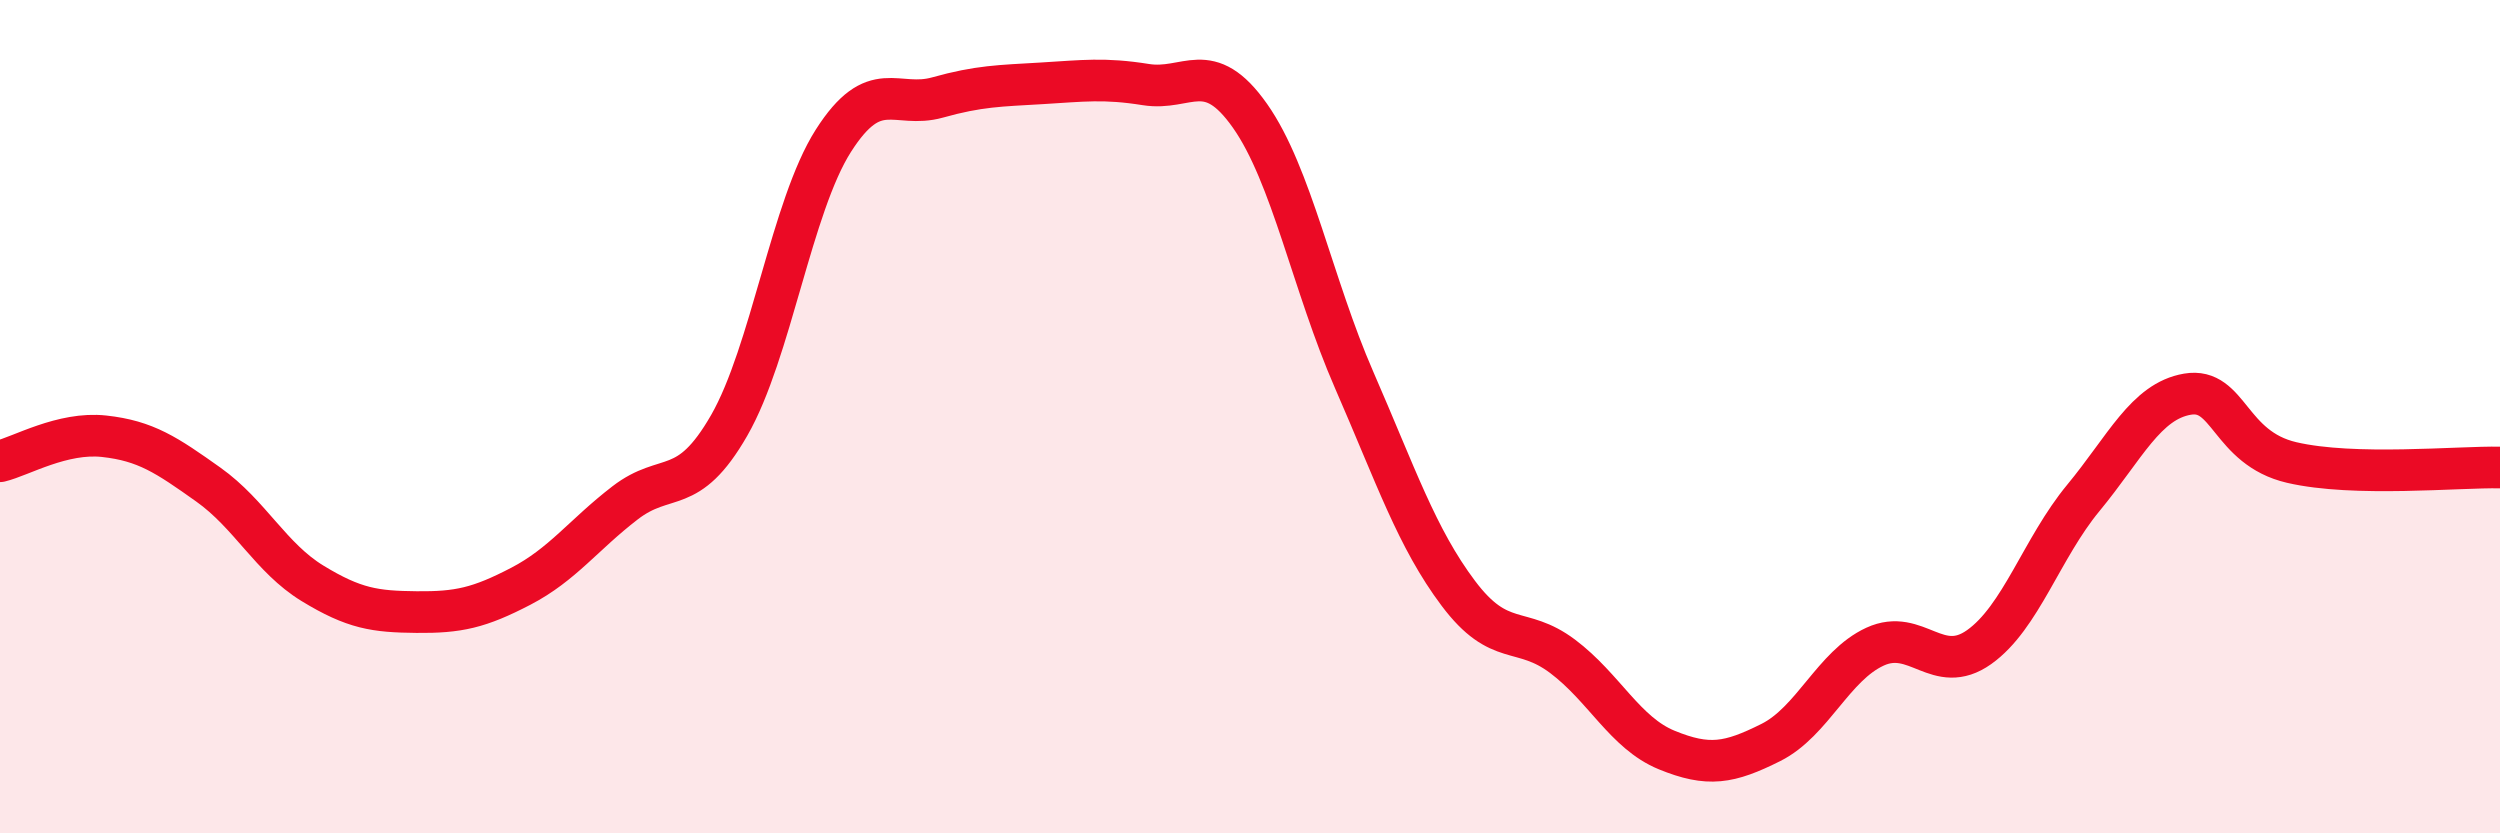 
    <svg width="60" height="20" viewBox="0 0 60 20" xmlns="http://www.w3.org/2000/svg">
      <path
        d="M 0,11.07 C 0.5,10.95 1.5,10.36 2.5,10.47 C 3.5,10.58 4,10.92 5,11.63 C 6,12.34 6.5,13.39 7.5,14 C 8.5,14.61 9,14.68 10,14.69 C 11,14.7 11.5,14.59 12.5,14.07 C 13.5,13.55 14,12.84 15,12.07 C 16,11.3 16.5,11.95 17.5,10.21 C 18.5,8.47 19,4.95 20,3.38 C 21,1.81 21.5,2.62 22.5,2.34 C 23.5,2.06 24,2.06 25,2 C 26,1.94 26.5,1.87 27.5,2.03 C 28.5,2.19 29,1.36 30,2.78 C 31,4.2 31.5,6.83 32.5,9.12 C 33.5,11.41 34,12.91 35,14.24 C 36,15.57 36.5,15 37.5,15.75 C 38.5,16.5 39,17.59 40,18 C 41,18.41 41.5,18.32 42.5,17.82 C 43.5,17.32 44,15.98 45,15.52 C 46,15.06 46.5,16.24 47.5,15.53 C 48.5,14.82 49,13.16 50,11.95 C 51,10.74 51.5,9.63 52.5,9.46 C 53.5,9.29 53.5,10.75 55,11.1 C 56.5,11.45 59,11.2 60,11.22L60 20L0 20Z"
        fill="#EB0A25"
        opacity="0.1"
        stroke-linecap="round"
        stroke-linejoin="round"
      />
      <path
        d="M 0,11.07 C 0.5,10.95 1.5,10.36 2.5,10.47 C 3.5,10.58 4,10.92 5,11.63 C 6,12.34 6.5,13.39 7.5,14 C 8.5,14.61 9,14.68 10,14.69 C 11,14.7 11.5,14.59 12.5,14.07 C 13.5,13.55 14,12.84 15,12.07 C 16,11.3 16.5,11.95 17.5,10.21 C 18.5,8.47 19,4.95 20,3.38 C 21,1.81 21.5,2.62 22.5,2.34 C 23.5,2.06 24,2.06 25,2 C 26,1.94 26.5,1.87 27.5,2.03 C 28.5,2.19 29,1.36 30,2.78 C 31,4.2 31.5,6.83 32.5,9.12 C 33.5,11.41 34,12.91 35,14.24 C 36,15.57 36.5,15 37.5,15.75 C 38.5,16.5 39,17.59 40,18 C 41,18.41 41.5,18.32 42.5,17.82 C 43.5,17.32 44,15.98 45,15.52 C 46,15.06 46.5,16.24 47.5,15.53 C 48.5,14.82 49,13.16 50,11.95 C 51,10.74 51.5,9.63 52.5,9.46 C 53.5,9.29 53.5,10.75 55,11.1 C 56.5,11.45 59,11.2 60,11.22"
        stroke="#EB0A25"
        stroke-width="1"
        fill="none"
        stroke-linecap="round"
        stroke-linejoin="round"
      />
    </svg>
  